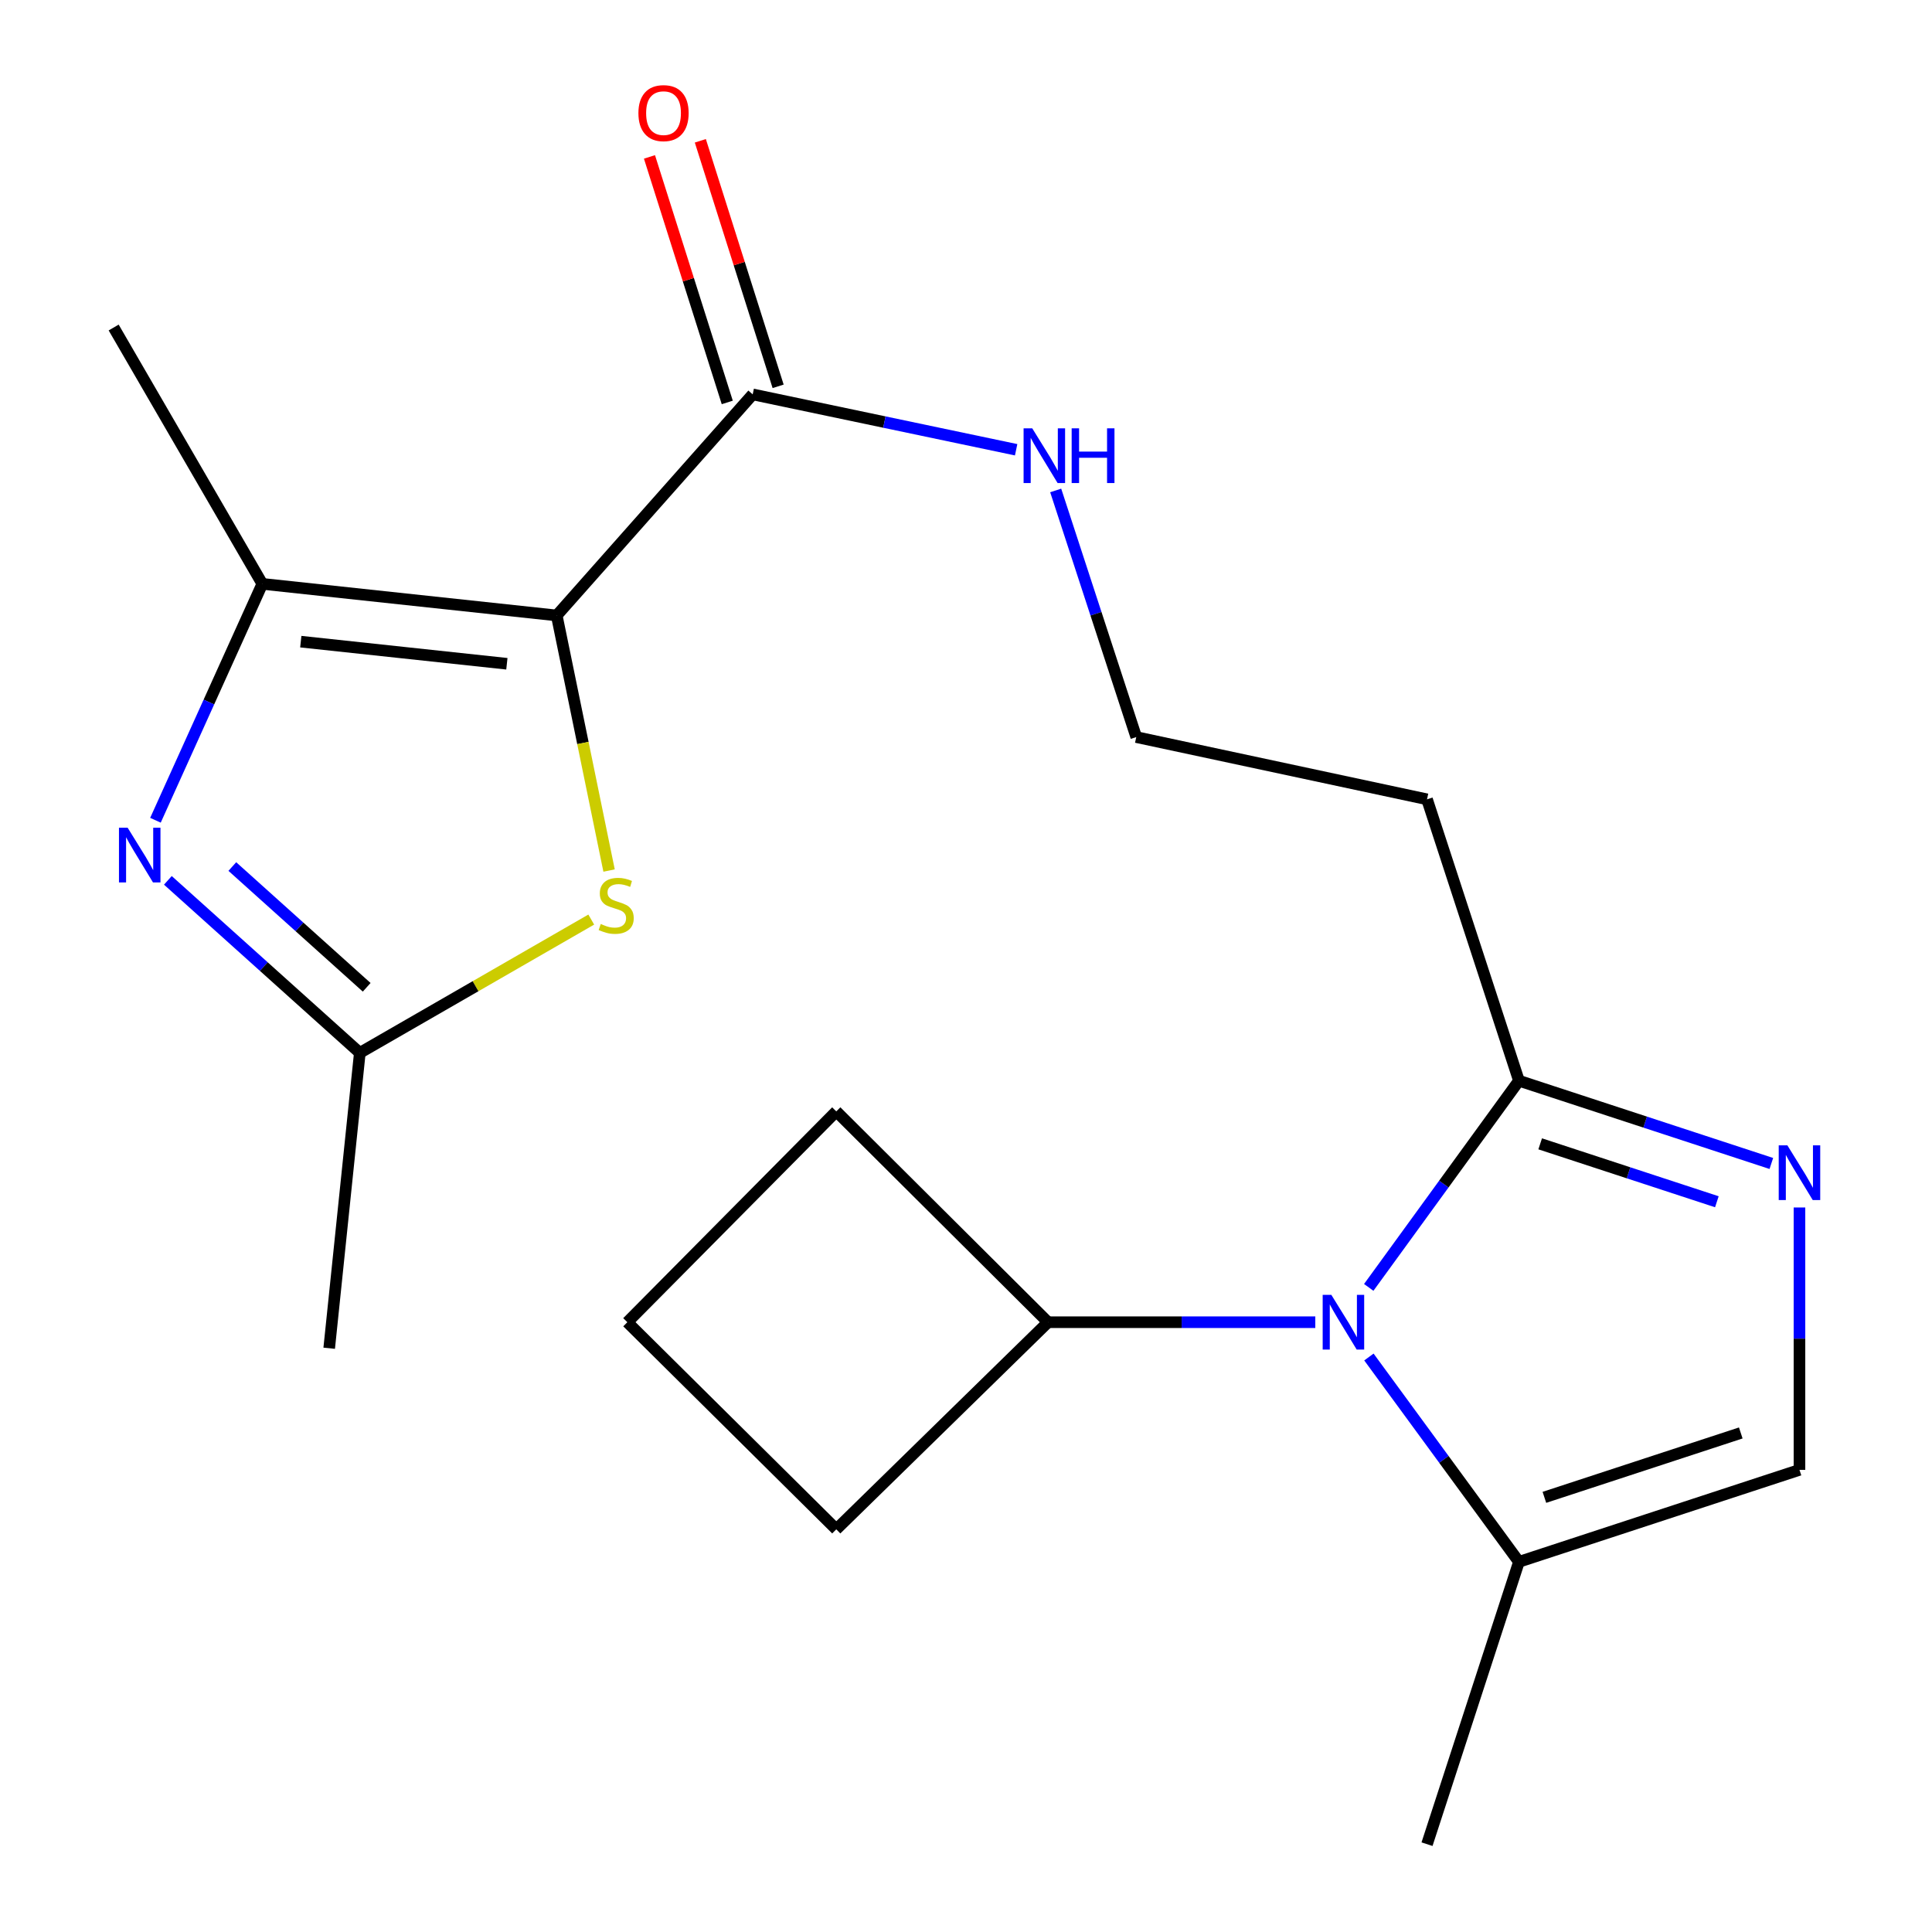 <?xml version='1.0' encoding='iso-8859-1'?>
<svg version='1.1' baseProfile='full'
              xmlns='http://www.w3.org/2000/svg'
                      xmlns:rdkit='http://www.rdkit.org/xml'
                      xmlns:xlink='http://www.w3.org/1999/xlink'
                  xml:space='preserve'
width='1000px' height='1000px' viewBox='0 0 1000 1000'>
<!-- END OF HEADER -->
<rect style='opacity:1.0;fill:#FFFFFF;stroke:none' width='1000' height='1000' x='0' y='0'> </rect>
<path class='bond-0' d='M 288.161,318.56 L 135.778,302.204' style='fill:none;fill-rule:evenodd;stroke:#000000;stroke-width:6px;stroke-linecap:butt;stroke-linejoin:miter;stroke-opacity:1' />
<path class='bond-0' d='M 262.357,343.565 L 155.688,332.117' style='fill:none;fill-rule:evenodd;stroke:#000000;stroke-width:6px;stroke-linecap:butt;stroke-linejoin:miter;stroke-opacity:1' />
<path class='bond-3' d='M 288.161,318.56 L 301.709,384.573' style='fill:none;fill-rule:evenodd;stroke:#000000;stroke-width:6px;stroke-linecap:butt;stroke-linejoin:miter;stroke-opacity:1' />
<path class='bond-3' d='M 301.709,384.573 L 315.256,450.587' style='fill:none;fill-rule:evenodd;stroke:#CCCC00;stroke-width:6px;stroke-linecap:butt;stroke-linejoin:miter;stroke-opacity:1' />
<path class='bond-7' d='M 288.161,318.56 L 389.592,204.134' style='fill:none;fill-rule:evenodd;stroke:#000000;stroke-width:6px;stroke-linecap:butt;stroke-linejoin:miter;stroke-opacity:1' />
<path class='bond-1' d='M 135.778,302.204 L 108.12,363.384' style='fill:none;fill-rule:evenodd;stroke:#000000;stroke-width:6px;stroke-linecap:butt;stroke-linejoin:miter;stroke-opacity:1' />
<path class='bond-1' d='M 108.12,363.384 L 80.463,424.564' style='fill:none;fill-rule:evenodd;stroke:#0000FF;stroke-width:6px;stroke-linecap:butt;stroke-linejoin:miter;stroke-opacity:1' />
<path class='bond-15' d='M 135.778,302.204 L 58.834,169.521' style='fill:none;fill-rule:evenodd;stroke:#000000;stroke-width:6px;stroke-linecap:butt;stroke-linejoin:miter;stroke-opacity:1' />
<path class='bond-21' d='M 86.889,455.668 L 136.565,500.312' style='fill:none;fill-rule:evenodd;stroke:#0000FF;stroke-width:6px;stroke-linecap:butt;stroke-linejoin:miter;stroke-opacity:1' />
<path class='bond-21' d='M 136.565,500.312 L 186.24,544.957' style='fill:none;fill-rule:evenodd;stroke:#000000;stroke-width:6px;stroke-linecap:butt;stroke-linejoin:miter;stroke-opacity:1' />
<path class='bond-21' d='M 120.252,448.521 L 155.025,479.772' style='fill:none;fill-rule:evenodd;stroke:#0000FF;stroke-width:6px;stroke-linecap:butt;stroke-linejoin:miter;stroke-opacity:1' />
<path class='bond-21' d='M 155.025,479.772 L 189.797,511.023' style='fill:none;fill-rule:evenodd;stroke:#000000;stroke-width:6px;stroke-linecap:butt;stroke-linejoin:miter;stroke-opacity:1' />
<path class='bond-2' d='M 708.455,666.353 L 747.328,612.866' style='fill:none;fill-rule:evenodd;stroke:#0000FF;stroke-width:6px;stroke-linecap:butt;stroke-linejoin:miter;stroke-opacity:1' />
<path class='bond-2' d='M 747.328,612.866 L 786.201,559.379' style='fill:none;fill-rule:evenodd;stroke:#000000;stroke-width:6px;stroke-linecap:butt;stroke-linejoin:miter;stroke-opacity:1' />
<path class='bond-8' d='M 708.543,702.379 L 747.372,755.393' style='fill:none;fill-rule:evenodd;stroke:#0000FF;stroke-width:6px;stroke-linecap:butt;stroke-linejoin:miter;stroke-opacity:1' />
<path class='bond-8' d='M 747.372,755.393 L 786.201,808.406' style='fill:none;fill-rule:evenodd;stroke:#000000;stroke-width:6px;stroke-linecap:butt;stroke-linejoin:miter;stroke-opacity:1' />
<path class='bond-11' d='M 680.794,684.376 L 611.623,684.376' style='fill:none;fill-rule:evenodd;stroke:#0000FF;stroke-width:6px;stroke-linecap:butt;stroke-linejoin:miter;stroke-opacity:1' />
<path class='bond-11' d='M 611.623,684.376 L 542.451,684.376' style='fill:none;fill-rule:evenodd;stroke:#000000;stroke-width:6px;stroke-linecap:butt;stroke-linejoin:miter;stroke-opacity:1' />
<path class='bond-6' d='M 306.031,475.969 L 246.135,510.463' style='fill:none;fill-rule:evenodd;stroke:#CCCC00;stroke-width:6px;stroke-linecap:butt;stroke-linejoin:miter;stroke-opacity:1' />
<path class='bond-6' d='M 246.135,510.463 L 186.24,544.957' style='fill:none;fill-rule:evenodd;stroke:#000000;stroke-width:6px;stroke-linecap:butt;stroke-linejoin:miter;stroke-opacity:1' />
<path class='bond-4' d='M 916.844,602.213 L 851.523,580.796' style='fill:none;fill-rule:evenodd;stroke:#0000FF;stroke-width:6px;stroke-linecap:butt;stroke-linejoin:miter;stroke-opacity:1' />
<path class='bond-4' d='M 851.523,580.796 L 786.201,559.379' style='fill:none;fill-rule:evenodd;stroke:#000000;stroke-width:6px;stroke-linecap:butt;stroke-linejoin:miter;stroke-opacity:1' />
<path class='bond-4' d='M 888.643,622.03 L 842.918,607.038' style='fill:none;fill-rule:evenodd;stroke:#0000FF;stroke-width:6px;stroke-linecap:butt;stroke-linejoin:miter;stroke-opacity:1' />
<path class='bond-4' d='M 842.918,607.038 L 797.193,592.046' style='fill:none;fill-rule:evenodd;stroke:#000000;stroke-width:6px;stroke-linecap:butt;stroke-linejoin:miter;stroke-opacity:1' />
<path class='bond-9' d='M 931.404,624.992 L 931.404,692.895' style='fill:none;fill-rule:evenodd;stroke:#0000FF;stroke-width:6px;stroke-linecap:butt;stroke-linejoin:miter;stroke-opacity:1' />
<path class='bond-9' d='M 931.404,692.895 L 931.404,760.798' style='fill:none;fill-rule:evenodd;stroke:#000000;stroke-width:6px;stroke-linecap:butt;stroke-linejoin:miter;stroke-opacity:1' />
<path class='bond-5' d='M 786.201,559.379 L 738.623,413.73' style='fill:none;fill-rule:evenodd;stroke:#000000;stroke-width:6px;stroke-linecap:butt;stroke-linejoin:miter;stroke-opacity:1' />
<path class='bond-16' d='M 186.24,544.957 L 170.391,697.847' style='fill:none;fill-rule:evenodd;stroke:#000000;stroke-width:6px;stroke-linecap:butt;stroke-linejoin:miter;stroke-opacity:1' />
<path class='bond-12' d='M 402.756,199.963 L 382.624,136.421' style='fill:none;fill-rule:evenodd;stroke:#000000;stroke-width:6px;stroke-linecap:butt;stroke-linejoin:miter;stroke-opacity:1' />
<path class='bond-12' d='M 382.624,136.421 L 362.491,72.879' style='fill:none;fill-rule:evenodd;stroke:#FF0000;stroke-width:6px;stroke-linecap:butt;stroke-linejoin:miter;stroke-opacity:1' />
<path class='bond-12' d='M 376.429,208.304 L 356.296,144.763' style='fill:none;fill-rule:evenodd;stroke:#000000;stroke-width:6px;stroke-linecap:butt;stroke-linejoin:miter;stroke-opacity:1' />
<path class='bond-12' d='M 356.296,144.763 L 336.164,81.221' style='fill:none;fill-rule:evenodd;stroke:#FF0000;stroke-width:6px;stroke-linecap:butt;stroke-linejoin:miter;stroke-opacity:1' />
<path class='bond-13' d='M 389.592,204.134 L 457.772,218.464' style='fill:none;fill-rule:evenodd;stroke:#000000;stroke-width:6px;stroke-linecap:butt;stroke-linejoin:miter;stroke-opacity:1' />
<path class='bond-13' d='M 457.772,218.464 L 525.953,232.795' style='fill:none;fill-rule:evenodd;stroke:#0000FF;stroke-width:6px;stroke-linecap:butt;stroke-linejoin:miter;stroke-opacity:1' />
<path class='bond-17' d='M 786.201,808.406 L 738.623,954.545' style='fill:none;fill-rule:evenodd;stroke:#000000;stroke-width:6px;stroke-linecap:butt;stroke-linejoin:miter;stroke-opacity:1' />
<path class='bond-22' d='M 786.201,808.406 L 931.404,760.798' style='fill:none;fill-rule:evenodd;stroke:#000000;stroke-width:6px;stroke-linecap:butt;stroke-linejoin:miter;stroke-opacity:1' />
<path class='bond-22' d='M 799.377,775.023 L 901.02,741.697' style='fill:none;fill-rule:evenodd;stroke:#000000;stroke-width:6px;stroke-linecap:butt;stroke-linejoin:miter;stroke-opacity:1' />
<path class='bond-10' d='M 738.623,413.73 L 588.127,381.511' style='fill:none;fill-rule:evenodd;stroke:#000000;stroke-width:6px;stroke-linecap:butt;stroke-linejoin:miter;stroke-opacity:1' />
<path class='bond-19' d='M 542.451,684.376 L 432.858,575.258' style='fill:none;fill-rule:evenodd;stroke:#000000;stroke-width:6px;stroke-linecap:butt;stroke-linejoin:miter;stroke-opacity:1' />
<path class='bond-20' d='M 542.451,684.376 L 432.858,791.575' style='fill:none;fill-rule:evenodd;stroke:#000000;stroke-width:6px;stroke-linecap:butt;stroke-linejoin:miter;stroke-opacity:1' />
<path class='bond-14' d='M 546.426,253.853 L 567.276,317.682' style='fill:none;fill-rule:evenodd;stroke:#0000FF;stroke-width:6px;stroke-linecap:butt;stroke-linejoin:miter;stroke-opacity:1' />
<path class='bond-14' d='M 567.276,317.682 L 588.127,381.511' style='fill:none;fill-rule:evenodd;stroke:#000000;stroke-width:6px;stroke-linecap:butt;stroke-linejoin:miter;stroke-opacity:1' />
<path class='bond-18' d='M 324.708,684.376 L 432.858,791.575' style='fill:none;fill-rule:evenodd;stroke:#000000;stroke-width:6px;stroke-linecap:butt;stroke-linejoin:miter;stroke-opacity:1' />
<path class='bond-23' d='M 324.708,684.376 L 432.858,575.258' style='fill:none;fill-rule:evenodd;stroke:#000000;stroke-width:6px;stroke-linecap:butt;stroke-linejoin:miter;stroke-opacity:1' />
<path  class='atom-2' d='M 66.06 428.415
L 75.34 443.415
Q 76.26 444.895, 77.74 447.575
Q 79.22 450.255, 79.3 450.415
L 79.3 428.415
L 83.06 428.415
L 83.06 456.735
L 79.18 456.735
L 69.22 440.335
Q 68.06 438.415, 66.82 436.215
Q 65.62 434.015, 65.26 433.335
L 65.26 456.735
L 61.58 456.735
L 61.58 428.415
L 66.06 428.415
' fill='#0000FF'/>
<path  class='atom-3' d='M 689.097 670.216
L 698.377 685.216
Q 699.297 686.696, 700.777 689.376
Q 702.257 692.056, 702.337 692.216
L 702.337 670.216
L 706.097 670.216
L 706.097 698.536
L 702.217 698.536
L 692.257 682.136
Q 691.097 680.216, 689.857 678.016
Q 688.657 675.816, 688.297 675.136
L 688.297 698.536
L 684.617 698.536
L 684.617 670.216
L 689.097 670.216
' fill='#0000FF'/>
<path  class='atom-4' d='M 310.939 478.255
Q 311.259 478.375, 312.579 478.935
Q 313.899 479.495, 315.339 479.855
Q 316.819 480.175, 318.259 480.175
Q 320.939 480.175, 322.499 478.895
Q 324.059 477.575, 324.059 475.295
Q 324.059 473.735, 323.259 472.775
Q 322.499 471.815, 321.299 471.295
Q 320.099 470.775, 318.099 470.175
Q 315.579 469.415, 314.059 468.695
Q 312.579 467.975, 311.499 466.455
Q 310.459 464.935, 310.459 462.375
Q 310.459 458.815, 312.859 456.615
Q 315.299 454.415, 320.099 454.415
Q 323.379 454.415, 327.099 455.975
L 326.179 459.055
Q 322.779 457.655, 320.219 457.655
Q 317.459 457.655, 315.939 458.815
Q 314.419 459.935, 314.459 461.895
Q 314.459 463.415, 315.219 464.335
Q 316.019 465.255, 317.139 465.775
Q 318.299 466.295, 320.219 466.895
Q 322.779 467.695, 324.299 468.495
Q 325.819 469.295, 326.899 470.935
Q 328.019 472.535, 328.019 475.295
Q 328.019 479.215, 325.379 481.335
Q 322.779 483.415, 318.419 483.415
Q 315.899 483.415, 313.979 482.855
Q 312.099 482.335, 309.859 481.415
L 310.939 478.255
' fill='#CCCC00'/>
<path  class='atom-5' d='M 925.144 592.827
L 934.424 607.827
Q 935.344 609.307, 936.824 611.987
Q 938.304 614.667, 938.384 614.827
L 938.384 592.827
L 942.144 592.827
L 942.144 621.147
L 938.264 621.147
L 928.304 604.747
Q 927.144 602.827, 925.904 600.627
Q 924.704 598.427, 924.344 597.747
L 924.344 621.147
L 920.664 621.147
L 920.664 592.827
L 925.144 592.827
' fill='#0000FF'/>
<path  class='atom-13' d='M 330.441 58.55
Q 330.441 51.75, 333.801 47.95
Q 337.161 44.15, 343.441 44.15
Q 349.721 44.15, 353.081 47.95
Q 356.441 51.75, 356.441 58.55
Q 356.441 65.43, 353.041 69.35
Q 349.641 73.23, 343.441 73.23
Q 337.201 73.23, 333.801 69.35
Q 330.441 65.47, 330.441 58.55
M 343.441 70.03
Q 347.761 70.03, 350.081 67.15
Q 352.441 64.23, 352.441 58.55
Q 352.441 52.99, 350.081 50.19
Q 347.761 47.35, 343.441 47.35
Q 339.121 47.35, 336.761 50.15
Q 334.441 52.95, 334.441 58.55
Q 334.441 64.27, 336.761 67.15
Q 339.121 70.03, 343.441 70.03
' fill='#FF0000'/>
<path  class='atom-14' d='M 534.289 221.702
L 543.569 236.702
Q 544.489 238.182, 545.969 240.862
Q 547.449 243.542, 547.529 243.702
L 547.529 221.702
L 551.289 221.702
L 551.289 250.022
L 547.409 250.022
L 537.449 233.622
Q 536.289 231.702, 535.049 229.502
Q 533.849 227.302, 533.489 226.622
L 533.489 250.022
L 529.809 250.022
L 529.809 221.702
L 534.289 221.702
' fill='#0000FF'/>
<path  class='atom-14' d='M 554.689 221.702
L 558.529 221.702
L 558.529 233.742
L 573.009 233.742
L 573.009 221.702
L 576.849 221.702
L 576.849 250.022
L 573.009 250.022
L 573.009 236.942
L 558.529 236.942
L 558.529 250.022
L 554.689 250.022
L 554.689 221.702
' fill='#0000FF'/>
</svg>
